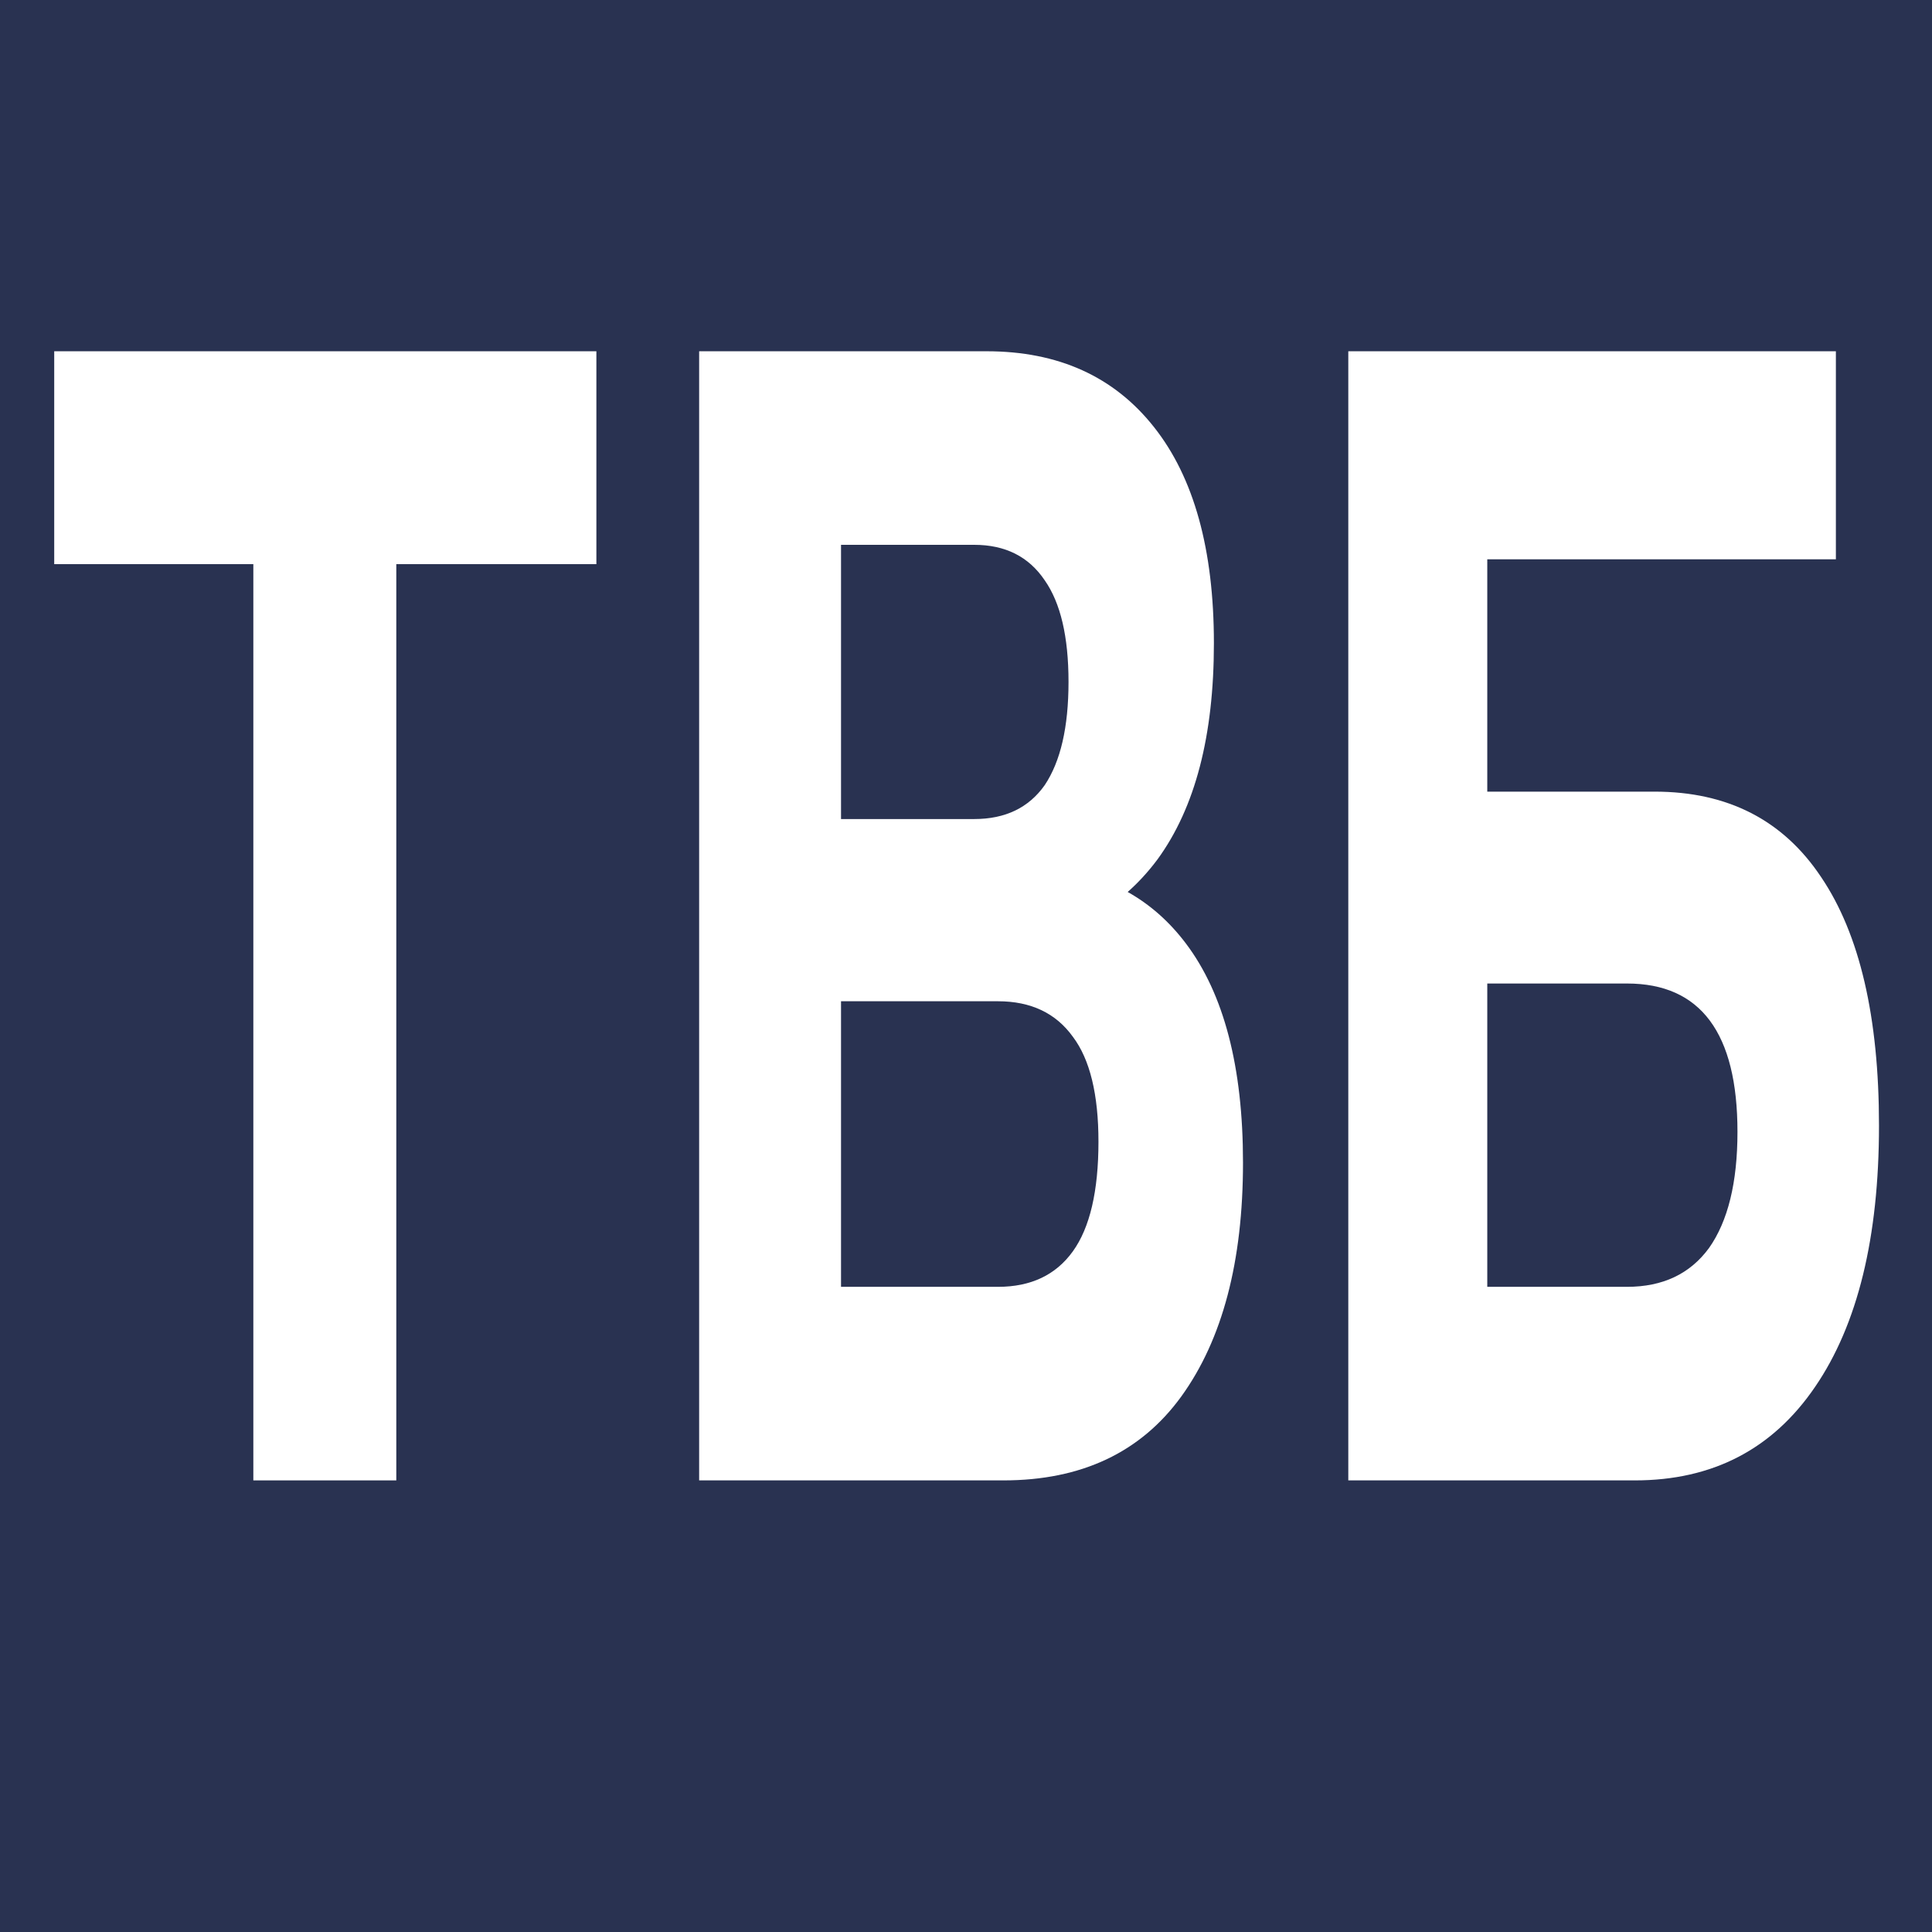 <svg width="16" height="16" viewBox="0 0 16 16" fill="none" xmlns="http://www.w3.org/2000/svg">
<path fill-rule="evenodd" clip-rule="evenodd" d="M10.734 0H5.351V16H10.734V0ZM5.79 2.909V12.26H8.309C8.956 12.26 9.447 12.028 9.783 11.565C10.124 11.093 10.294 10.447 10.294 9.628C10.294 8.836 10.136 8.23 9.82 7.812C9.683 7.631 9.523 7.49 9.339 7.387C9.427 7.309 9.51 7.219 9.586 7.117C9.898 6.689 10.053 6.093 10.053 5.327C10.053 4.552 9.888 3.955 9.557 3.537C9.226 3.118 8.764 2.909 8.17 2.909H5.79ZM8.265 10.657H6.965V8.292H8.265C8.537 8.292 8.744 8.39 8.885 8.586C9.026 8.773 9.097 9.063 9.097 9.455C9.097 9.864 9.026 10.167 8.885 10.363C8.744 10.559 8.537 10.657 8.265 10.657ZM8.068 6.783H6.965V4.512H8.068C8.326 4.512 8.52 4.61 8.652 4.806C8.783 4.993 8.849 5.273 8.849 5.647C8.849 6.022 8.783 6.306 8.652 6.502C8.52 6.689 8.326 6.783 8.068 6.783Z" fill="#293251"/>
<path fill-rule="evenodd" clip-rule="evenodd" d="M5.5 0H0V16H5.5V0ZM2.098 4.672V12.26H3.282V4.672H4.939V2.909H0.449V4.672H2.098Z" fill="#293251"/>
<path fill-rule="evenodd" clip-rule="evenodd" d="M16 0H10.617V16H16V0ZM11.166 2.909V12.26H13.539C14.182 12.26 14.68 12.002 15.032 11.485C15.385 10.969 15.561 10.247 15.561 9.321C15.561 8.422 15.401 7.736 15.082 7.264C14.768 6.792 14.308 6.556 13.703 6.556H12.317V4.632H15.204V2.909H11.166ZM13.474 10.657H12.317V8.145H13.474C14.084 8.145 14.389 8.555 14.389 9.374C14.389 9.793 14.31 10.114 14.153 10.336C13.996 10.55 13.77 10.657 13.474 10.657Z" fill="#293251"/>
</svg>
